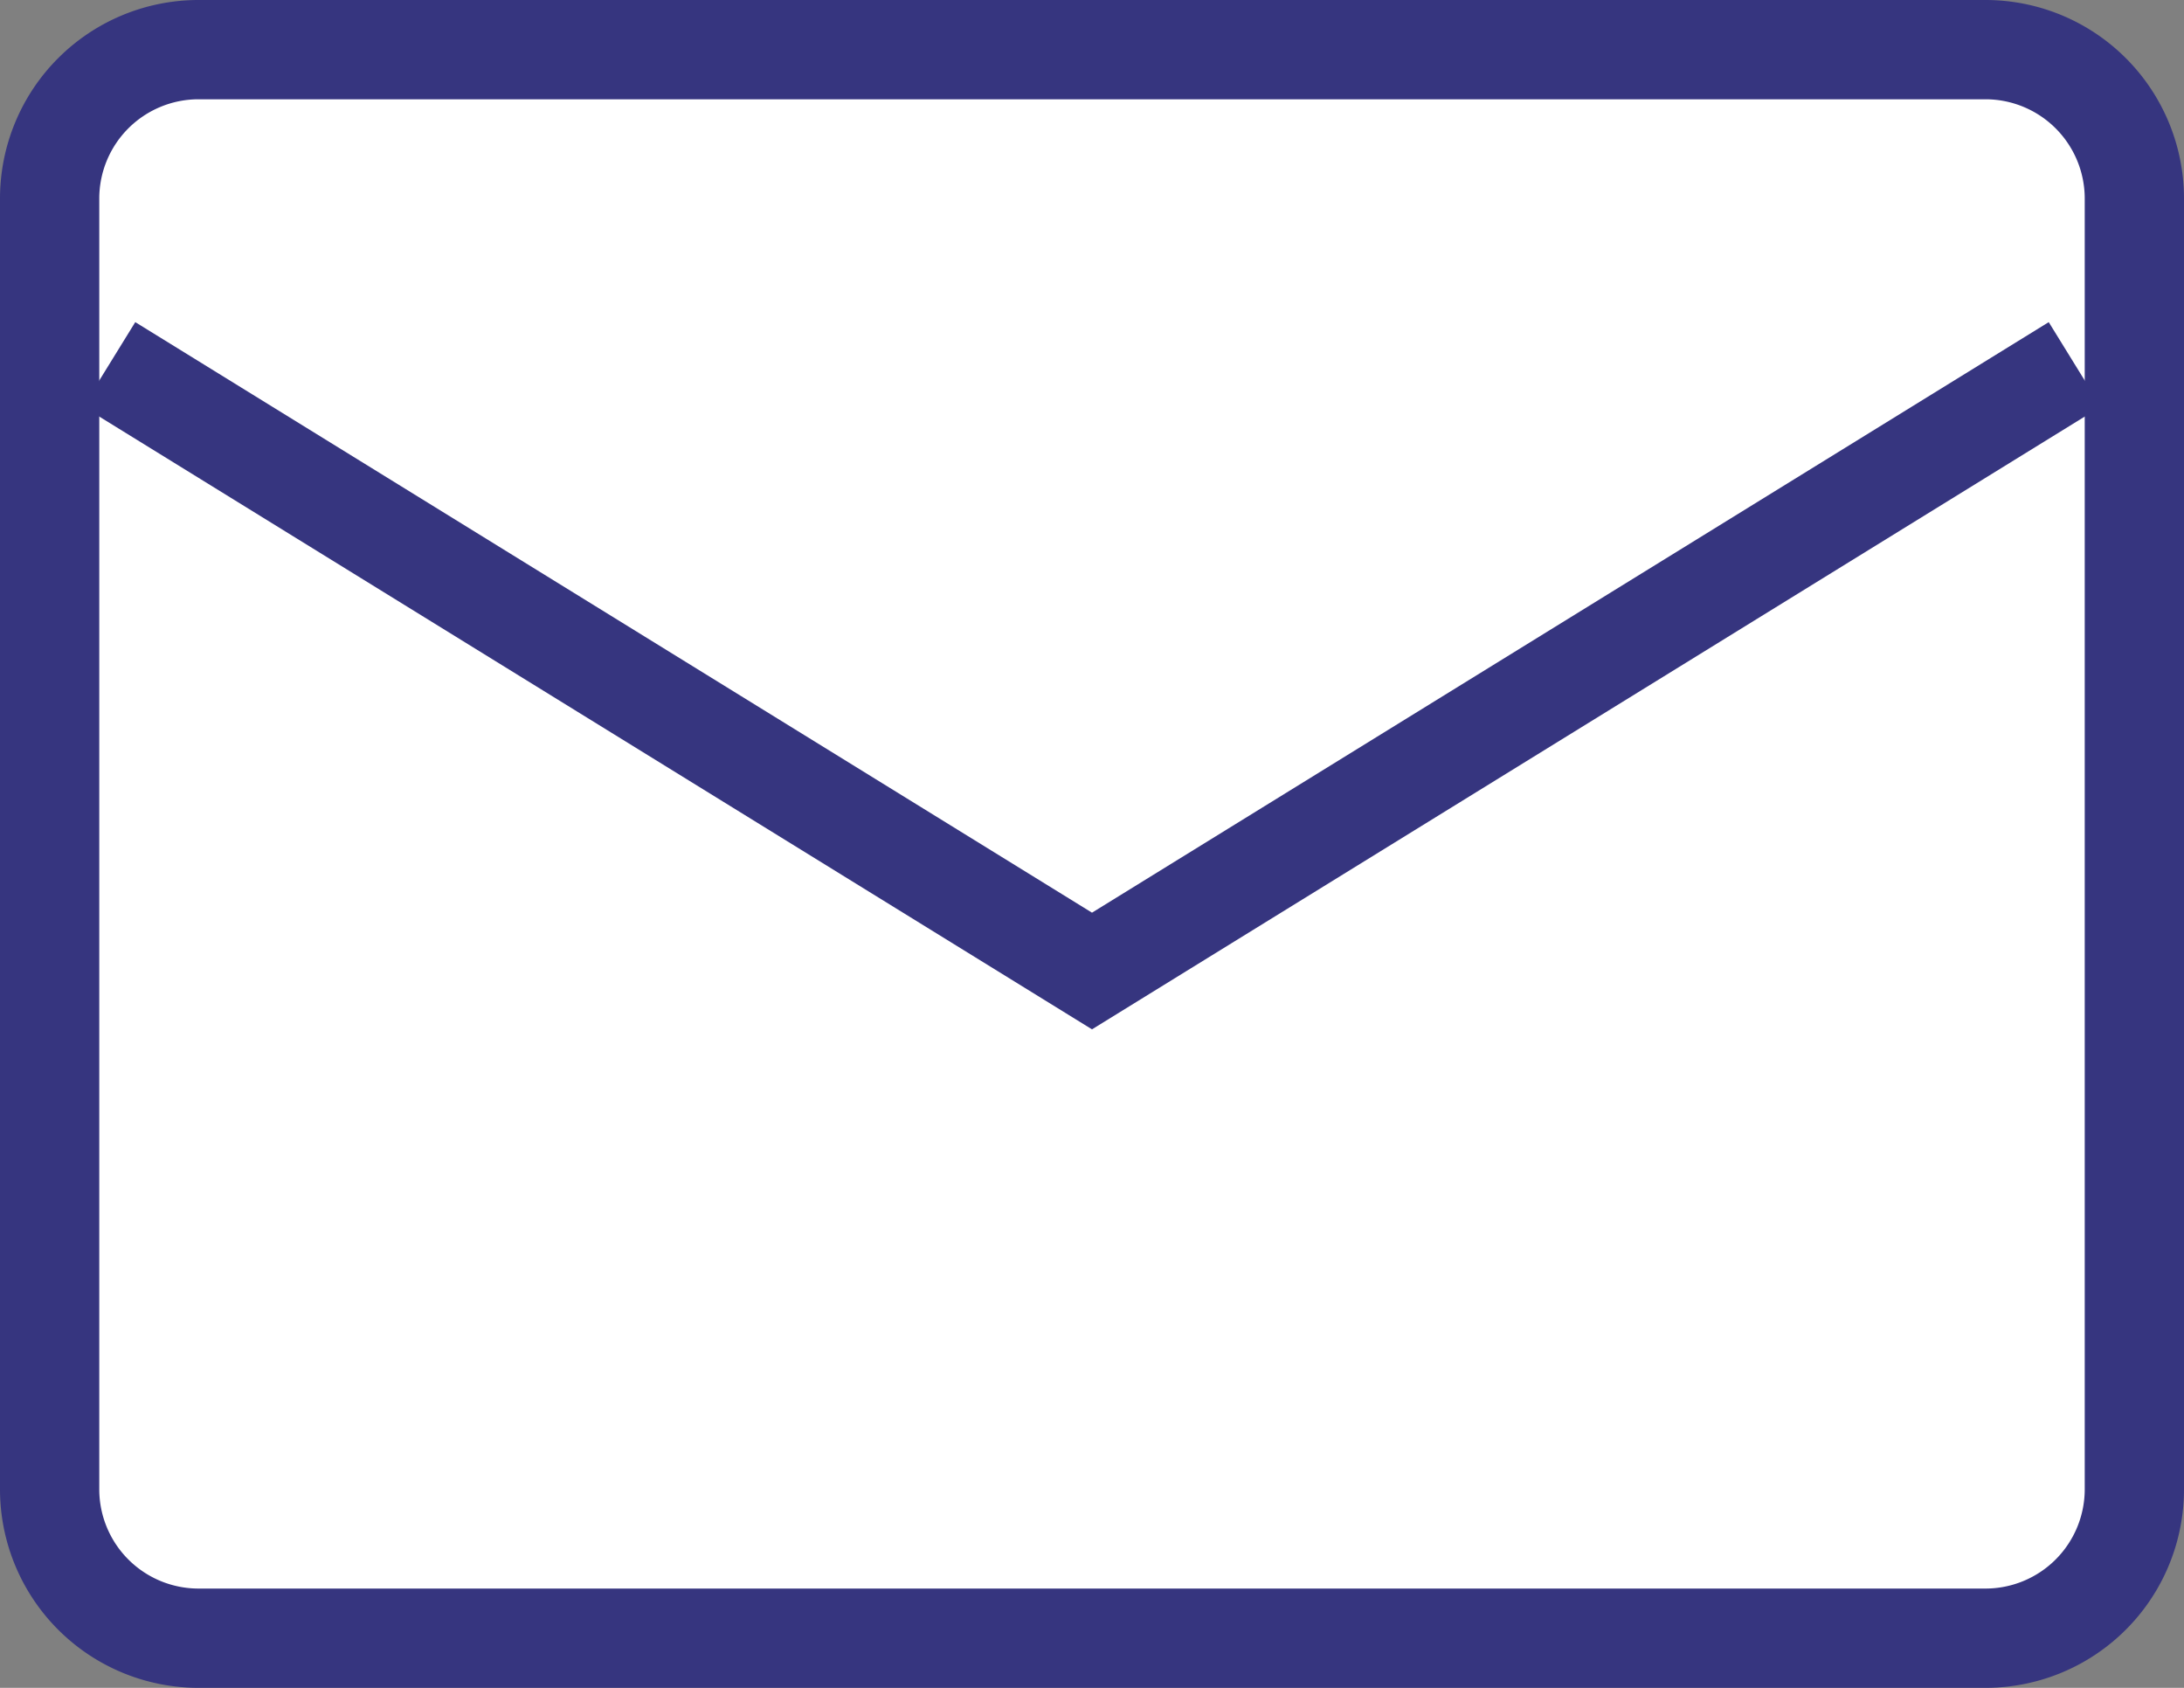 <svg xmlns="http://www.w3.org/2000/svg" width="22" height="17" viewBox="0 0 22 17"><rect x="0" y="0" width="22" height="17" fill="#808080" stroke="none"/><defs><style>.cls-1,.cls-3{fill:#fff;}.cls-2{fill:#36357f;}.cls-3{stroke:#36357f;stroke-miterlimit:10;}</style></defs><g id="レイヤー_2" data-name="レイヤー 2"><g id="txt"><rect class="cls-1" x="0.5" y="0.5" width="21" height="16" rx="1.5"/><path class="cls-2" d="M20,1a1,1,0,0,1,1,1V15a1,1,0,0,1-1,1H2a1,1,0,0,1-1-1V2A1,1,0,0,1,2,1H20m0-1H2A2,2,0,0,0,0,2V15a2,2,0,0,0,2,2H20a2,2,0,0,0,2-2V2a2,2,0,0,0-2-2Z"/><polyline class="cls-3" points="20.9 3.67 11 9.78 1.1 3.67"/></g></g></svg>